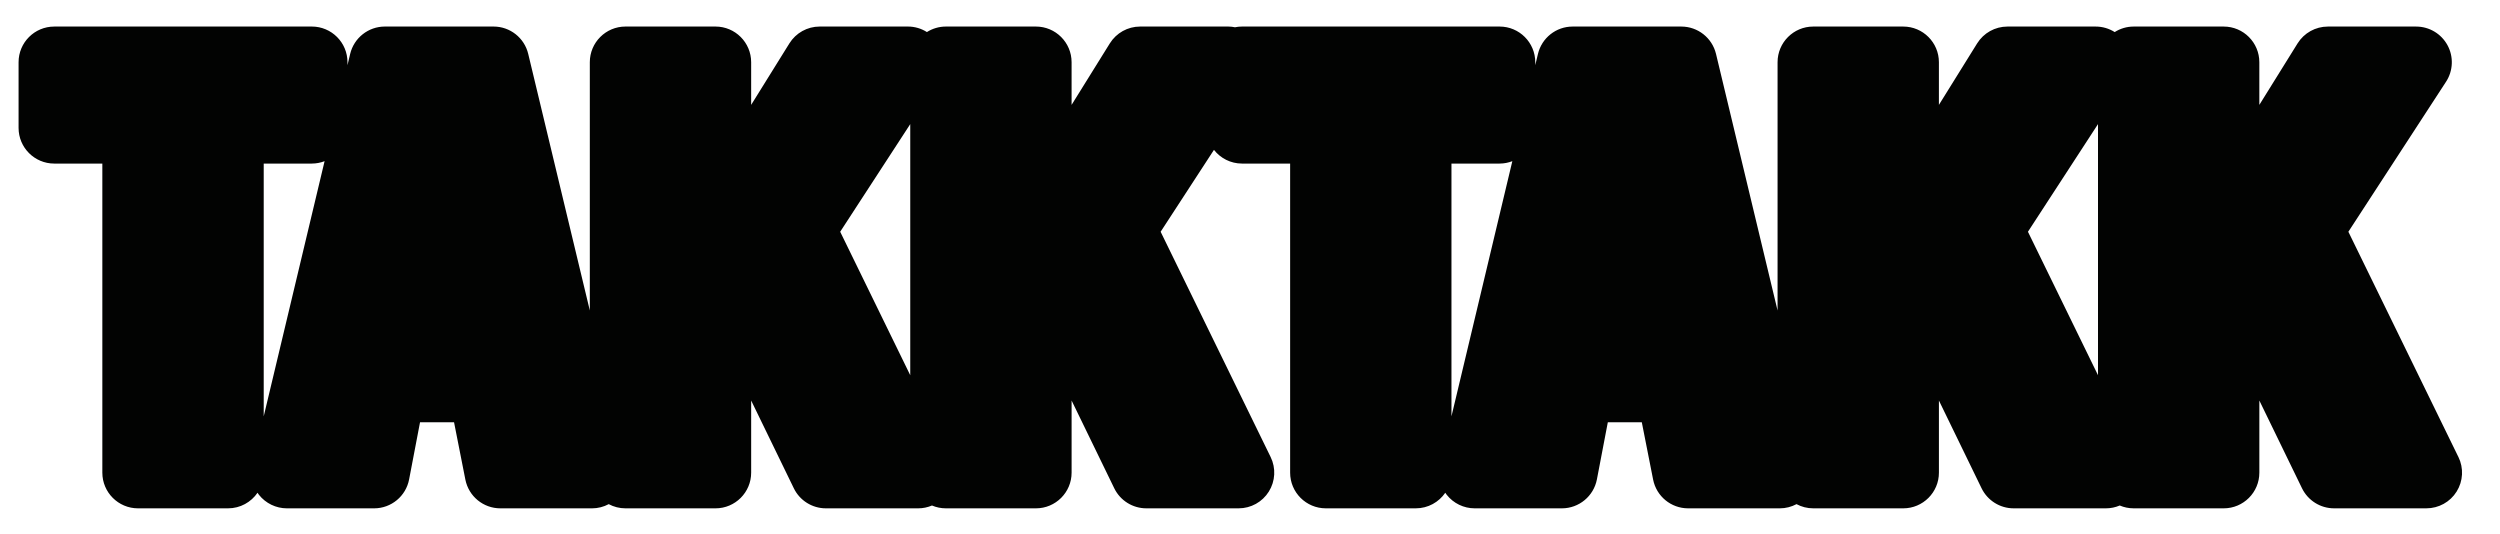 <svg viewBox="0 0 625.87 133.75" xmlns="http://www.w3.org/2000/svg" data-name="Layer 1" id="Layer_1">
  <defs>
    <style>
      .cls-1 {
        fill: #020302;
      }
    </style>
  </defs>
  <path d="M615.46,114.42l-27.55-56.4,24.46-37.57c1.78-2.74,1.92-6.25.36-9.12-1.56-2.88-4.57-4.68-7.85-4.68h-22.11c-3.08,0-5.95,1.6-7.58,4.22l-9.57,15.39v-10.68c0-4.93-3.99-8.93-8.92-8.93h-22.54c-1.75,0-3.37.51-4.75,1.38-1.4-.88-3.03-1.38-4.75-1.38h-22.11c-3.08,0-5.95,1.6-7.58,4.22l-9.57,15.39v-10.68c0-4.93-4-8.93-8.93-8.93h-22.53c-4.93,0-8.93,4-8.93,8.93v62.16l-15.41-64.24c-.97-4.02-4.56-6.85-8.69-6.85h-27.21c-4.13,0-7.72,2.84-8.68,6.86l-.67,2.81v-.74c0-4.93-4-8.93-8.93-8.93h-64.49c-.6,0-1.18.06-1.75.18-.54-.11-1.09-.18-1.65-.18h-22.11c-3.09,0-5.95,1.6-7.58,4.22l-9.57,15.39v-10.68c0-4.93-4-8.93-8.93-8.93h-22.53c-1.75,0-3.38.51-4.76,1.38-1.39-.88-3.03-1.38-4.74-1.38h-22.11c-3.09,0-5.95,1.6-7.58,4.22l-9.57,15.39v-10.68c0-4.93-4-8.93-8.93-8.93h-22.53c-4.93,0-8.93,4-8.93,8.93v62.15l-15.42-64.23c-.96-4.02-4.55-6.85-8.68-6.85h-27.21c-4.13,0-7.73,2.84-8.69,6.86l-.67,2.82v-.75c0-4.93-3.99-8.93-8.93-8.93H13.58c-4.93,0-8.93,4-8.93,8.93v16.44c0,4.93,4,8.93,8.93,8.93h12.04v77.38c0,4.93,4,8.93,8.93,8.93h22.54c3.07,0,5.77-1.55,7.38-3.9.11.17.22.34.35.51,1.7,2.14,4.28,3.39,7.01,3.39h21.83c4.28,0,7.96-3.04,8.76-7.25l2.73-14.29h8.52l2.83,14.34c.83,4.19,4.5,7.2,8.76,7.2h22.96c1.48,0,2.9-.37,4.17-1.05,1.25.67,2.68,1.05,4.2,1.05h22.53c4.93,0,8.93-4,8.93-8.93v-18.06l10.68,21.97c1.49,3.07,4.61,5.02,8.03,5.02h23.1c1.21,0,2.38-.25,3.46-.71,1.07.46,2.25.71,3.49.71h22.53c4.93,0,8.93-4,8.93-8.93v-18.06l10.68,21.97c1.49,3.07,4.61,5.02,8.03,5.02h23.1c3.08,0,5.94-1.58,7.57-4.2,1.63-2.61,1.8-5.88.45-8.64l-27.54-56.4,13.35-20.5c1.63,2.08,4.17,3.43,7.02,3.43h12.05v77.38c0,4.93,4,8.93,8.93,8.93h22.53c3.07,0,5.77-1.55,7.38-3.9.12.17.23.34.36.51,1.69,2.14,4.27,3.39,7,3.39h21.83c4.28,0,7.96-3.04,8.77-7.25l2.73-14.29h8.51l2.83,14.34c.83,4.19,4.5,7.2,8.76,7.2h22.96c1.48,0,2.9-.37,4.18-1.05,1.25.67,2.67,1.05,4.19,1.05h22.53c4.93,0,8.93-4,8.93-8.93v-18.06l10.68,21.97c1.5,3.07,4.61,5.02,8.03,5.02h23.1c1.21,0,2.38-.25,3.46-.71,1.07.46,2.25.71,3.49.71h22.54c4.93,0,8.92-4,8.92-8.93v-18.06l10.68,21.97c1.5,3.07,4.61,5.02,8.03,5.02h23.1c3.08,0,5.95-1.58,7.58-4.2,1.63-2.61,1.8-5.88.45-8.64ZM66.02,104.23v-63.28h12.04c1.13,0,2.21-.22,3.2-.6l-15.24,63.88ZM227.88,93.94l-17.54-35.92,17.54-26.95v62.87ZM363.37,104.23v-63.28h12.05c1.13,0,2.2-.22,3.19-.6l-15.24,63.88ZM525.23,93.93l-17.54-35.91,17.54-26.95v62.86Z" class="cls-1"></path>
</svg>